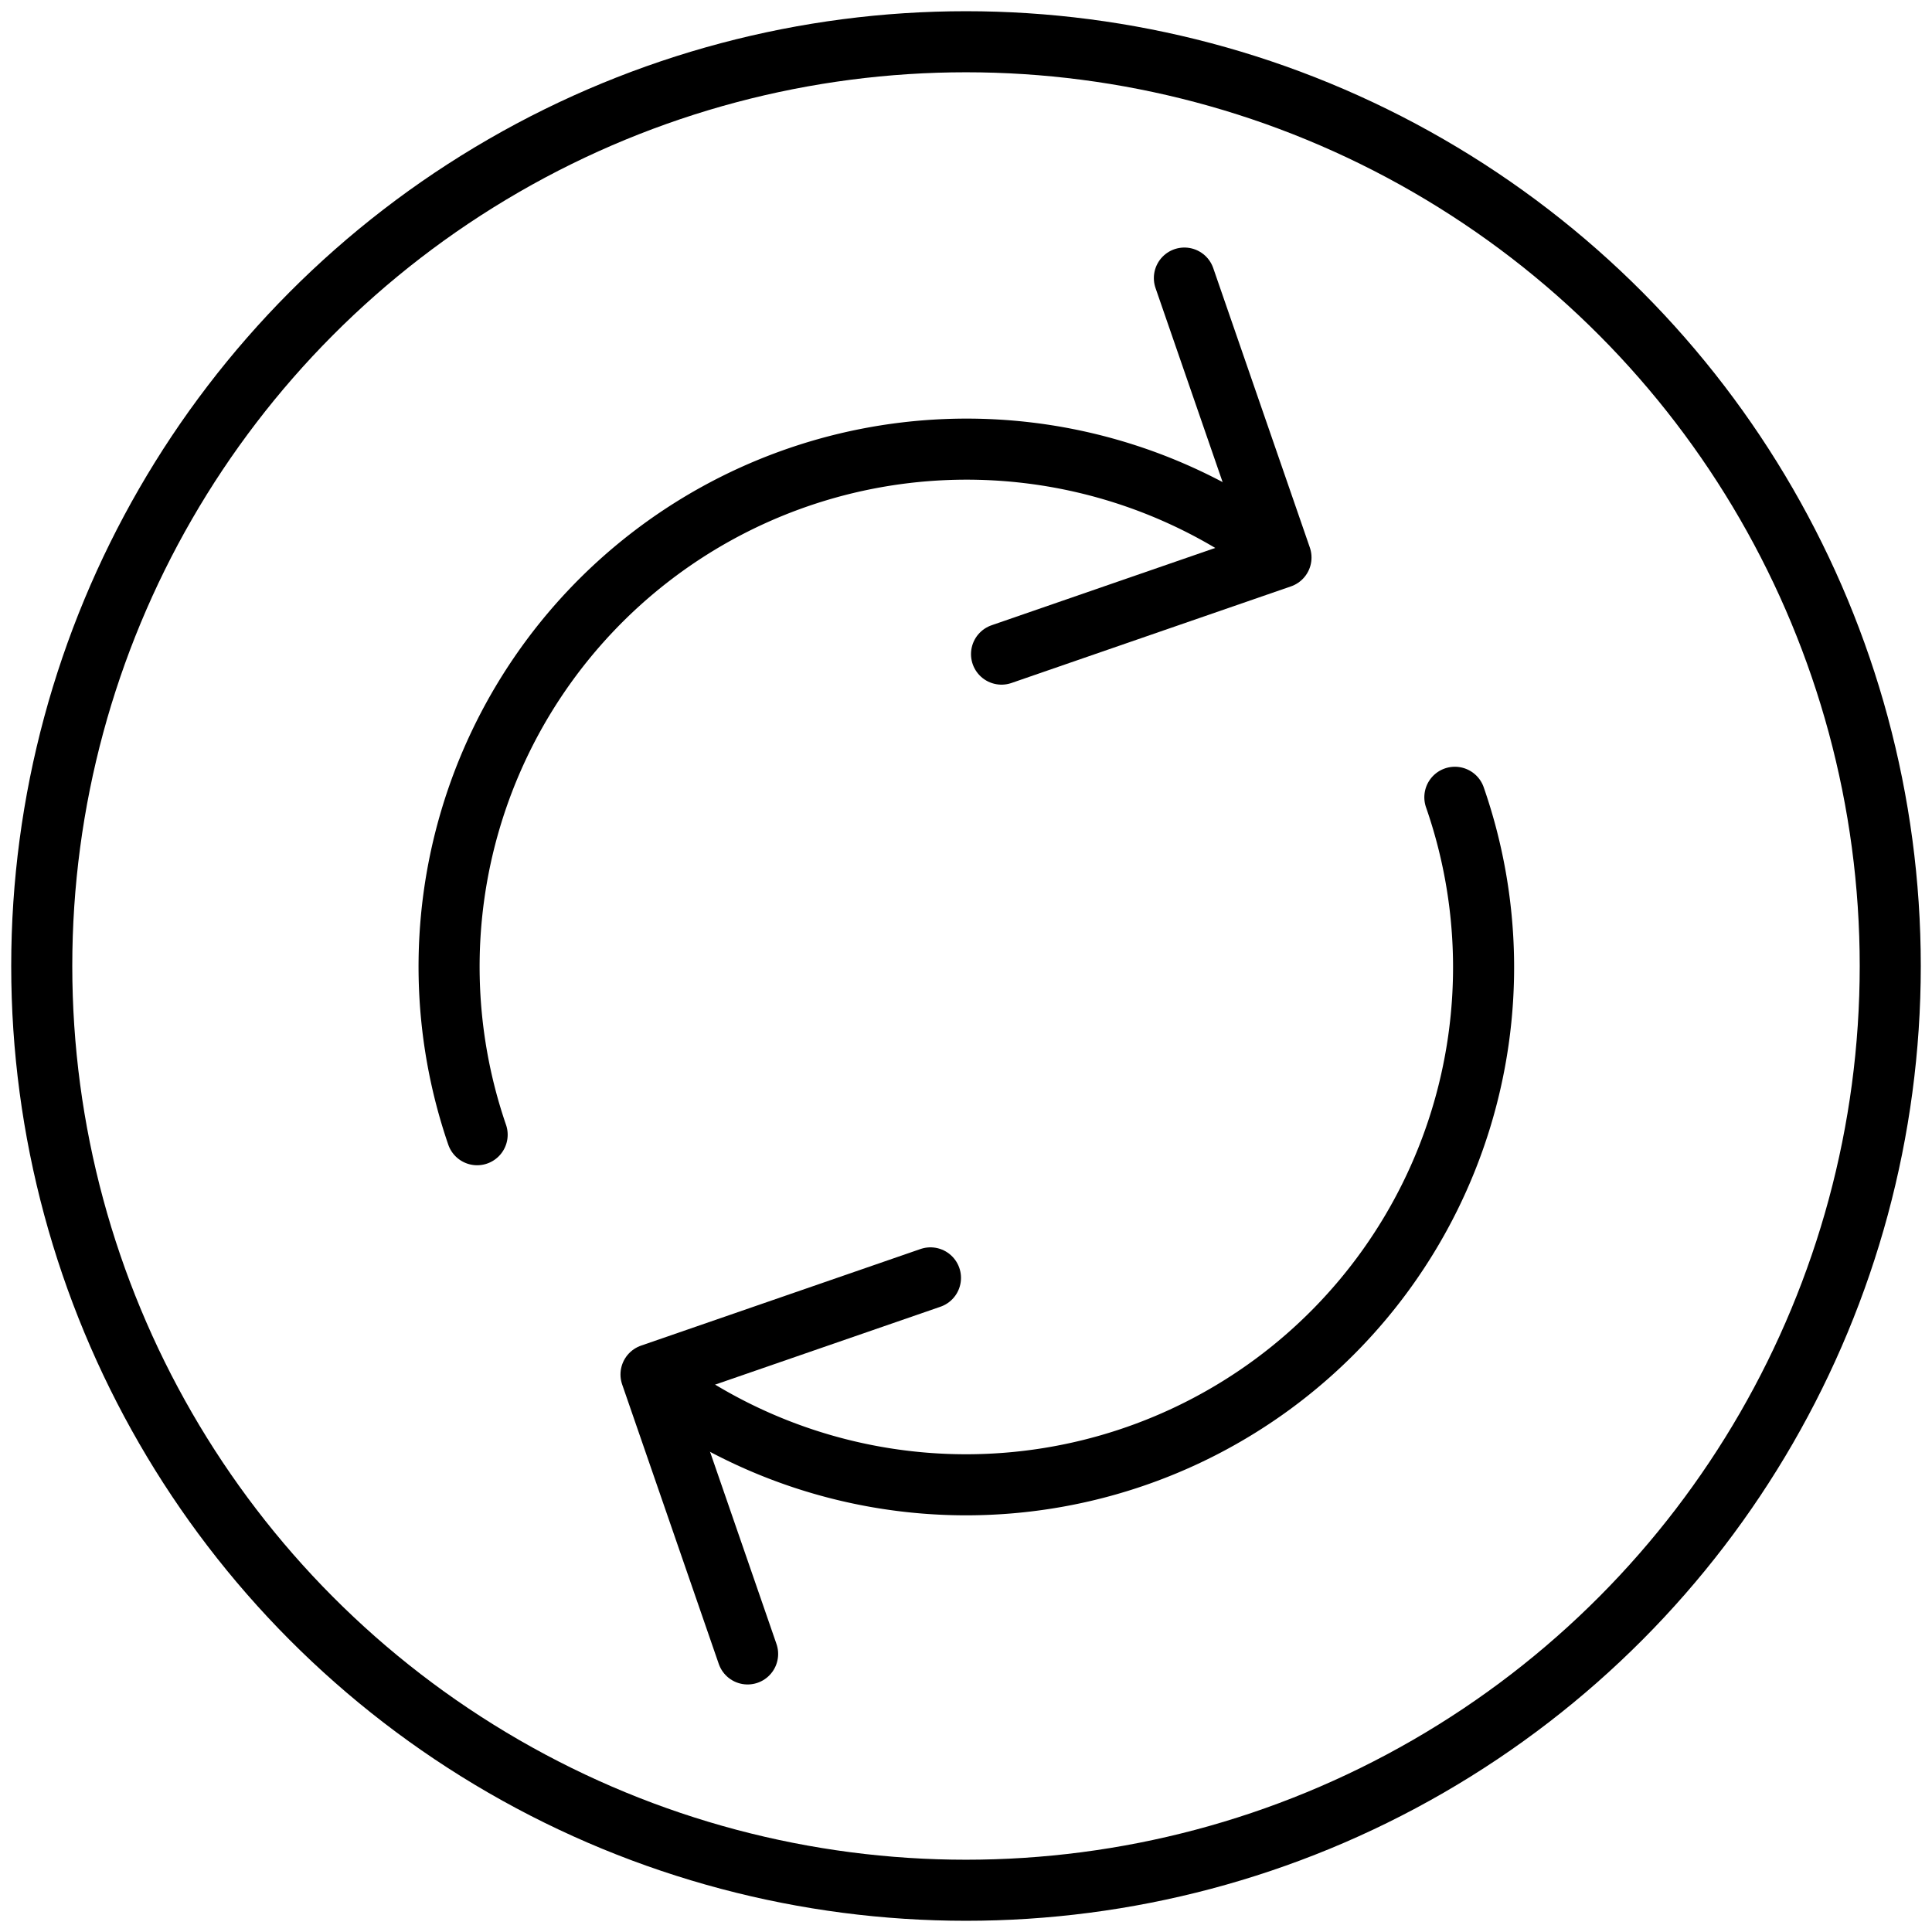 <?xml version="1.0" encoding="UTF-8"?> <svg xmlns="http://www.w3.org/2000/svg" id="Ebene_1" data-name="Ebene 1" viewBox="0 0 56 56"><defs><style>.cls-1{fill:none;stroke:#000;stroke-linecap:round;stroke-linejoin:round;stroke-width:1.77px;}</style></defs><circle class="cls-1" cx="28" cy="28" r="26.79"></circle><path class="cls-1" d="M13.83,32.89A15,15,0,0,1,36.25,15.48m5.92,7.63a15,15,0,0,1-23.07,17"></path><polyline class="cls-1" points="34.33 8.06 37.13 16.16 29.03 18.96"></polyline><polyline class="cls-1" points="21.67 47.94 18.87 39.84 26.97 37.04"></polyline></svg> 